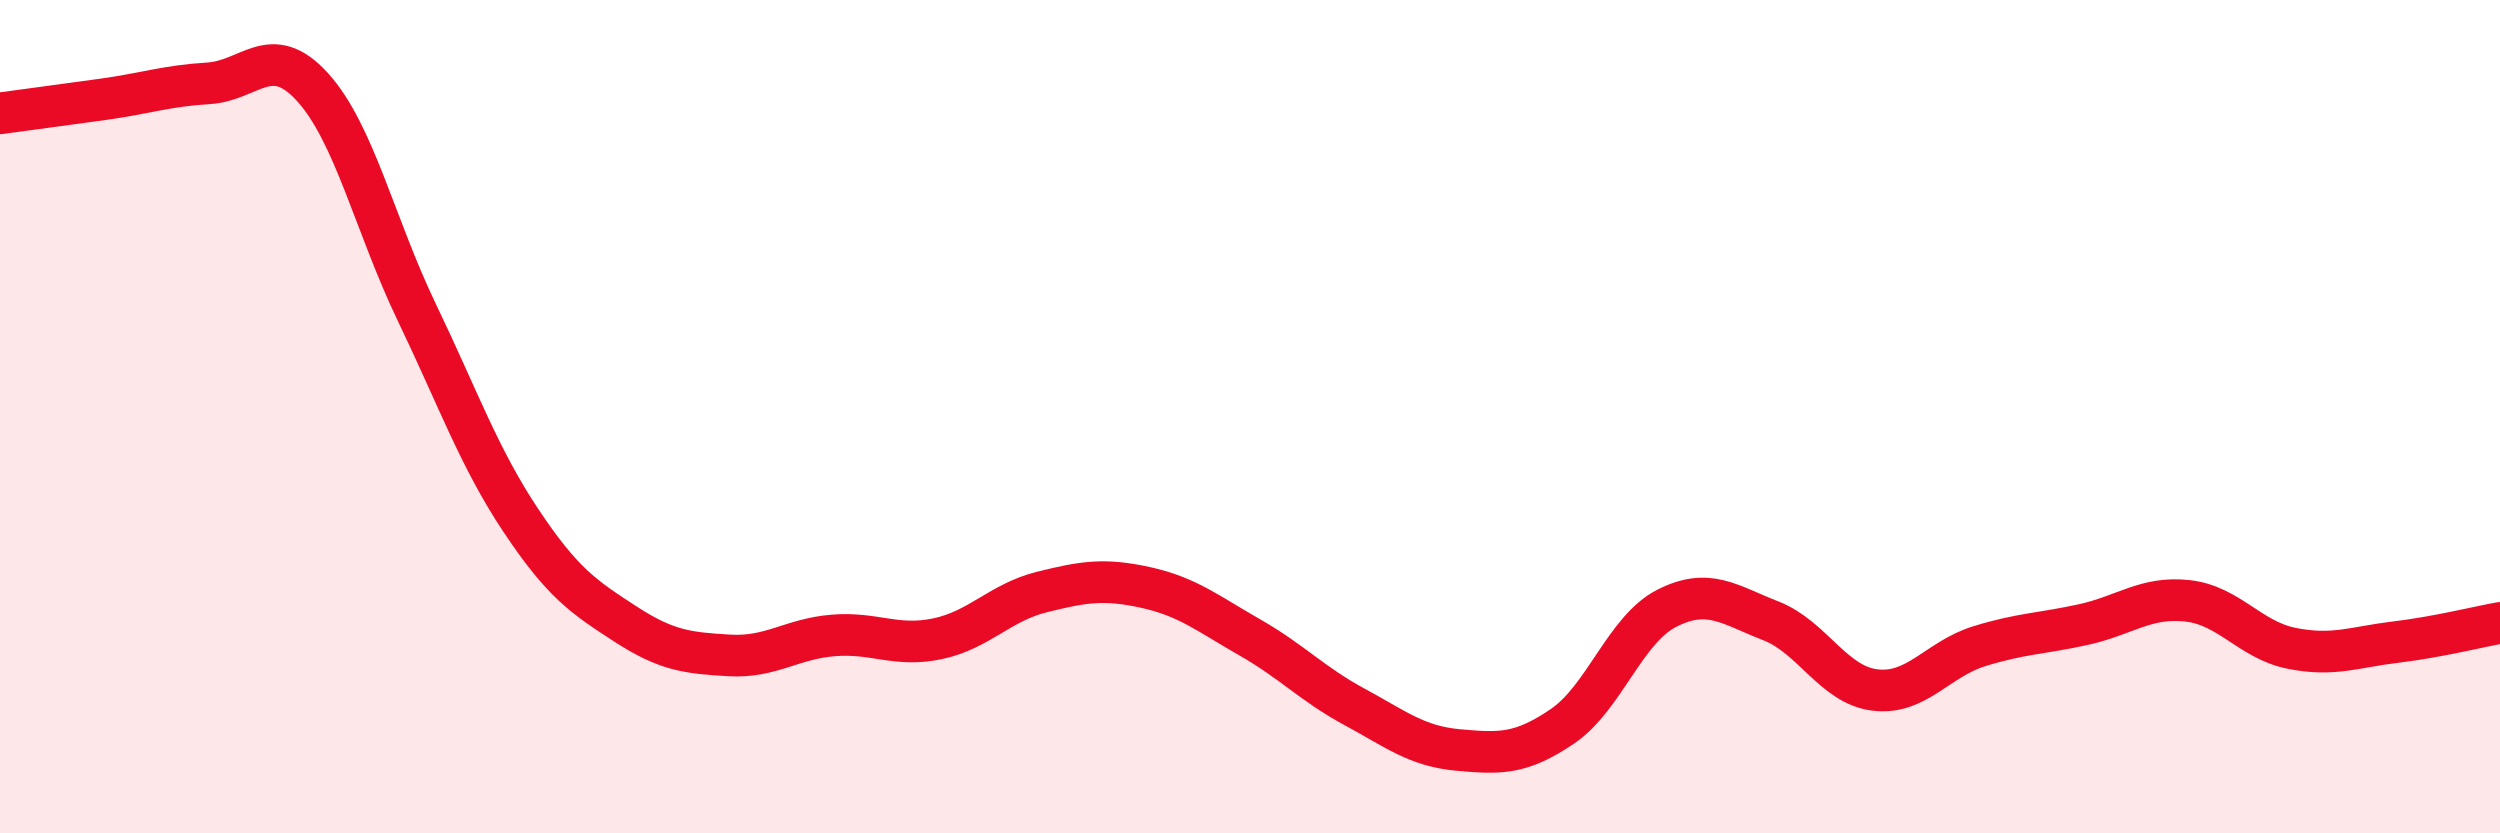 
    <svg width="60" height="20" viewBox="0 0 60 20" xmlns="http://www.w3.org/2000/svg">
      <path
        d="M 0,2.72 C 0.5,2.65 1.5,2.52 2.5,2.38 C 3.5,2.24 4,2.06 5,2 C 6,1.94 6.5,0.99 7.5,2.09 C 8.5,3.19 9,5.41 10,7.49 C 11,9.57 11.5,10.99 12.5,12.49 C 13.5,13.99 14,14.32 15,14.97 C 16,15.62 16.5,15.67 17.5,15.73 C 18.5,15.79 19,15.33 20,15.25 C 21,15.17 21.5,15.54 22.5,15.33 C 23.5,15.12 24,14.46 25,14.21 C 26,13.96 26.5,13.88 27.5,14.1 C 28.5,14.32 29,14.73 30,15.3 C 31,15.87 31.5,16.42 32.5,16.96 C 33.5,17.5 34,17.91 35,18 C 36,18.09 36.5,18.11 37.5,17.43 C 38.5,16.75 39,15.11 40,14.6 C 41,14.09 41.5,14.51 42.5,14.9 C 43.5,15.29 44,16.44 45,16.56 C 46,16.68 46.5,15.82 47.5,15.51 C 48.5,15.2 49,15.21 50,14.99 C 51,14.77 51.5,14.31 52.5,14.42 C 53.5,14.53 54,15.36 55,15.56 C 56,15.76 56.5,15.53 57.5,15.41 C 58.5,15.29 59.5,15.04 60,14.95L60 20L0 20Z"
        fill="#EB0A25"
        opacity="0.1"
        stroke-linecap="round"
        stroke-linejoin="round"
      />
      <path
        d="M 0,2.72 C 0.5,2.65 1.5,2.52 2.5,2.38 C 3.5,2.24 4,2.06 5,2 C 6,1.94 6.5,0.99 7.5,2.09 C 8.5,3.19 9,5.41 10,7.49 C 11,9.57 11.5,10.99 12.5,12.49 C 13.5,13.99 14,14.32 15,14.97 C 16,15.62 16.5,15.67 17.5,15.73 C 18.5,15.79 19,15.33 20,15.25 C 21,15.17 21.5,15.54 22.5,15.33 C 23.5,15.12 24,14.46 25,14.21 C 26,13.96 26.5,13.88 27.5,14.1 C 28.5,14.32 29,14.73 30,15.3 C 31,15.87 31.5,16.42 32.5,16.96 C 33.5,17.5 34,17.91 35,18 C 36,18.09 36.5,18.11 37.5,17.43 C 38.5,16.75 39,15.11 40,14.6 C 41,14.09 41.5,14.51 42.5,14.9 C 43.5,15.29 44,16.44 45,16.56 C 46,16.68 46.5,15.82 47.5,15.51 C 48.5,15.2 49,15.21 50,14.99 C 51,14.77 51.5,14.31 52.5,14.42 C 53.5,14.53 54,15.36 55,15.56 C 56,15.76 56.5,15.53 57.5,15.41 C 58.5,15.29 59.5,15.04 60,14.95"
        stroke="#EB0A25"
        stroke-width="1"
        fill="none"
        stroke-linecap="round"
        stroke-linejoin="round"
      />
    </svg>
  